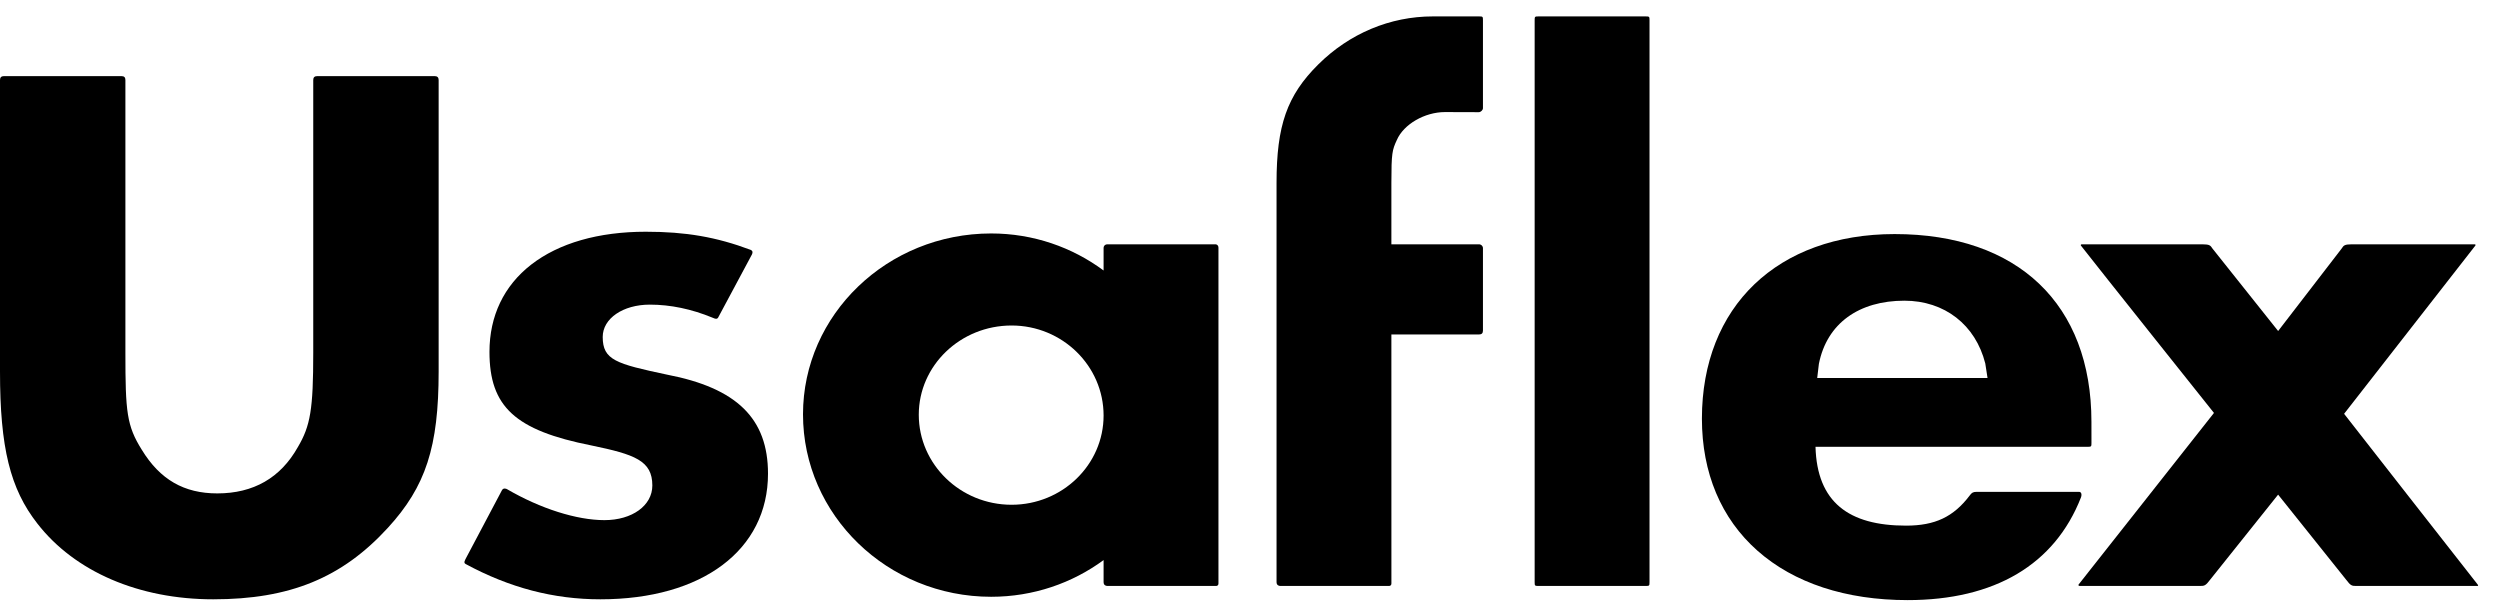 <svg width="94" height="23" viewBox="0 0 94 23" fill="none" xmlns="http://www.w3.org/2000/svg">
<path d="M16.344 2.862H11.93C11.828 2.862 11.778 2.91 11.778 3.006V13.26C11.778 15.38 11.674 16.012 11.196 16.816C10.548 17.968 9.53 18.552 8.17 18.552C6.918 18.552 6.017 18.032 5.334 16.916C4.764 16.006 4.715 15.49 4.715 13.26V3.006C4.715 2.909 4.668 2.862 4.566 2.862H0.149C0.051 2.862 0 2.91 0 3.006V13.969C0 16.83 0.381 18.38 1.406 19.687C2.813 21.496 5.223 22.534 8.018 22.534C10.893 22.534 12.857 21.731 14.583 19.847C16.011 18.289 16.493 16.806 16.493 13.969V3.006C16.493 2.911 16.442 2.862 16.344 2.862Z" fill="black"/>
<path d="M25.074 14.085C23.162 13.679 22.662 13.537 22.662 12.669C22.662 11.976 23.423 11.454 24.433 11.454C25.209 11.454 26.001 11.619 26.789 11.944L26.803 11.95C26.864 11.98 26.904 11.986 26.926 11.986C26.97 11.986 26.993 11.956 26.999 11.946L26.998 11.948L28.271 9.571C28.328 9.451 28.265 9.413 28.226 9.395C26.931 8.91 25.787 8.713 24.28 8.713C22.504 8.713 21.014 9.141 19.972 9.95C18.946 10.747 18.404 11.881 18.404 13.23C18.404 15.294 19.37 16.182 22.237 16.749C23.865 17.087 24.528 17.318 24.528 18.254C24.528 19.009 23.77 19.557 22.727 19.557C21.686 19.557 20.321 19.125 19.068 18.395C19.031 18.372 18.923 18.334 18.871 18.437L17.5 21.027C17.432 21.155 17.471 21.184 17.512 21.209C19.162 22.101 20.818 22.534 22.574 22.534C26.403 22.534 28.877 20.68 28.877 17.81C28.877 15.738 27.706 14.59 25.074 14.085Z" fill="black"/>
<path d="M68.39 13.682C68.693 12.15 69.904 11.306 71.605 11.306C73.114 11.306 74.28 12.211 74.647 13.668L74.731 14.212H68.327L68.39 13.682ZM78.175 18.494H74.32C74.192 18.494 74.141 18.52 74.059 18.633C73.45 19.436 72.757 19.764 71.666 19.764C69.513 19.764 68.32 18.882 68.263 16.8H78.511C78.632 16.799 78.639 16.786 78.639 16.656L78.638 15.86C78.638 11.44 75.873 8.801 71.239 8.801C66.837 8.801 63.992 11.525 63.992 15.742C63.992 17.781 64.714 19.497 66.08 20.706C67.453 21.922 69.406 22.564 71.727 22.564C75 22.564 77.254 21.229 78.243 18.707C78.287 18.589 78.257 18.494 78.175 18.494Z" fill="black"/>
<path d="M61.873 0.617H57.852C57.71 0.617 57.703 0.623 57.703 0.76V21.888C57.703 22.026 57.71 22.032 57.852 22.032H61.873C62.015 22.032 62.022 22.026 62.022 21.888V0.76C62.022 0.623 62.015 0.617 61.873 0.617Z" fill="black"/>
<path d="M55.611 0.617H53.874C52.269 0.617 50.738 1.259 49.564 2.426C48.393 3.59 47.998 4.713 47.998 6.877V21.888C47.998 22.022 48.11 22.032 48.145 22.032H52.229C52.229 22.032 52.317 22.035 52.317 21.937C52.317 21.762 52.316 12.576 52.316 12.576H55.611C55.71 12.576 55.759 12.53 55.759 12.43V9.33C55.759 9.251 55.692 9.186 55.611 9.186H52.316V6.877C52.316 5.753 52.348 5.638 52.522 5.263C52.775 4.675 53.568 4.214 54.33 4.214C54.33 4.214 55.495 4.218 55.601 4.218C55.679 4.218 55.759 4.14 55.759 4.065V0.76C55.759 0.623 55.752 0.617 55.611 0.617Z" fill="black"/>
<path d="M38.036 18.979C36.111 18.979 34.546 17.46 34.546 15.594C34.546 13.744 36.111 12.239 38.036 12.239C39.943 12.239 41.495 13.757 41.495 15.624C41.495 17.474 39.943 18.979 38.036 18.979ZM45.715 9.186H41.644C41.532 9.186 41.495 9.267 41.495 9.316V10.171C40.319 9.298 38.854 8.778 37.267 8.778C33.366 8.778 30.193 11.829 30.193 15.579C30.193 19.361 33.366 22.439 37.267 22.439C38.854 22.439 40.319 21.924 41.495 21.059V21.888C41.495 22.022 41.607 22.032 41.642 22.032H45.726C45.726 22.032 45.814 22.035 45.814 21.937V9.316C45.814 9.2 45.715 9.186 45.715 9.186Z" fill="black"/>
<path d="M93.16 21.977C92.926 21.687 88.138 15.559 88.138 15.559C88.138 15.559 92.536 9.928 93.071 9.237C93.088 9.213 93.081 9.186 93.05 9.186H88.426C88.151 9.186 88.12 9.232 88.047 9.344C88.029 9.372 85.658 12.446 85.658 12.446C85.658 12.446 83.206 9.372 83.188 9.344C83.115 9.232 83.085 9.186 82.81 9.186H78.27C78.248 9.186 78.226 9.212 78.242 9.233C78.779 9.928 83.245 15.526 83.245 15.526C83.245 15.526 78.389 21.687 78.156 21.977C78.138 21.999 78.154 22.032 78.197 22.032H82.722C82.883 22.032 82.932 22.023 83.097 21.802L85.657 18.598L88.218 21.801C88.384 22.023 88.433 22.032 88.593 22.032H93.159C93.19 22.032 93.178 21.999 93.16 21.977Z" fill="black"/>
</svg>
